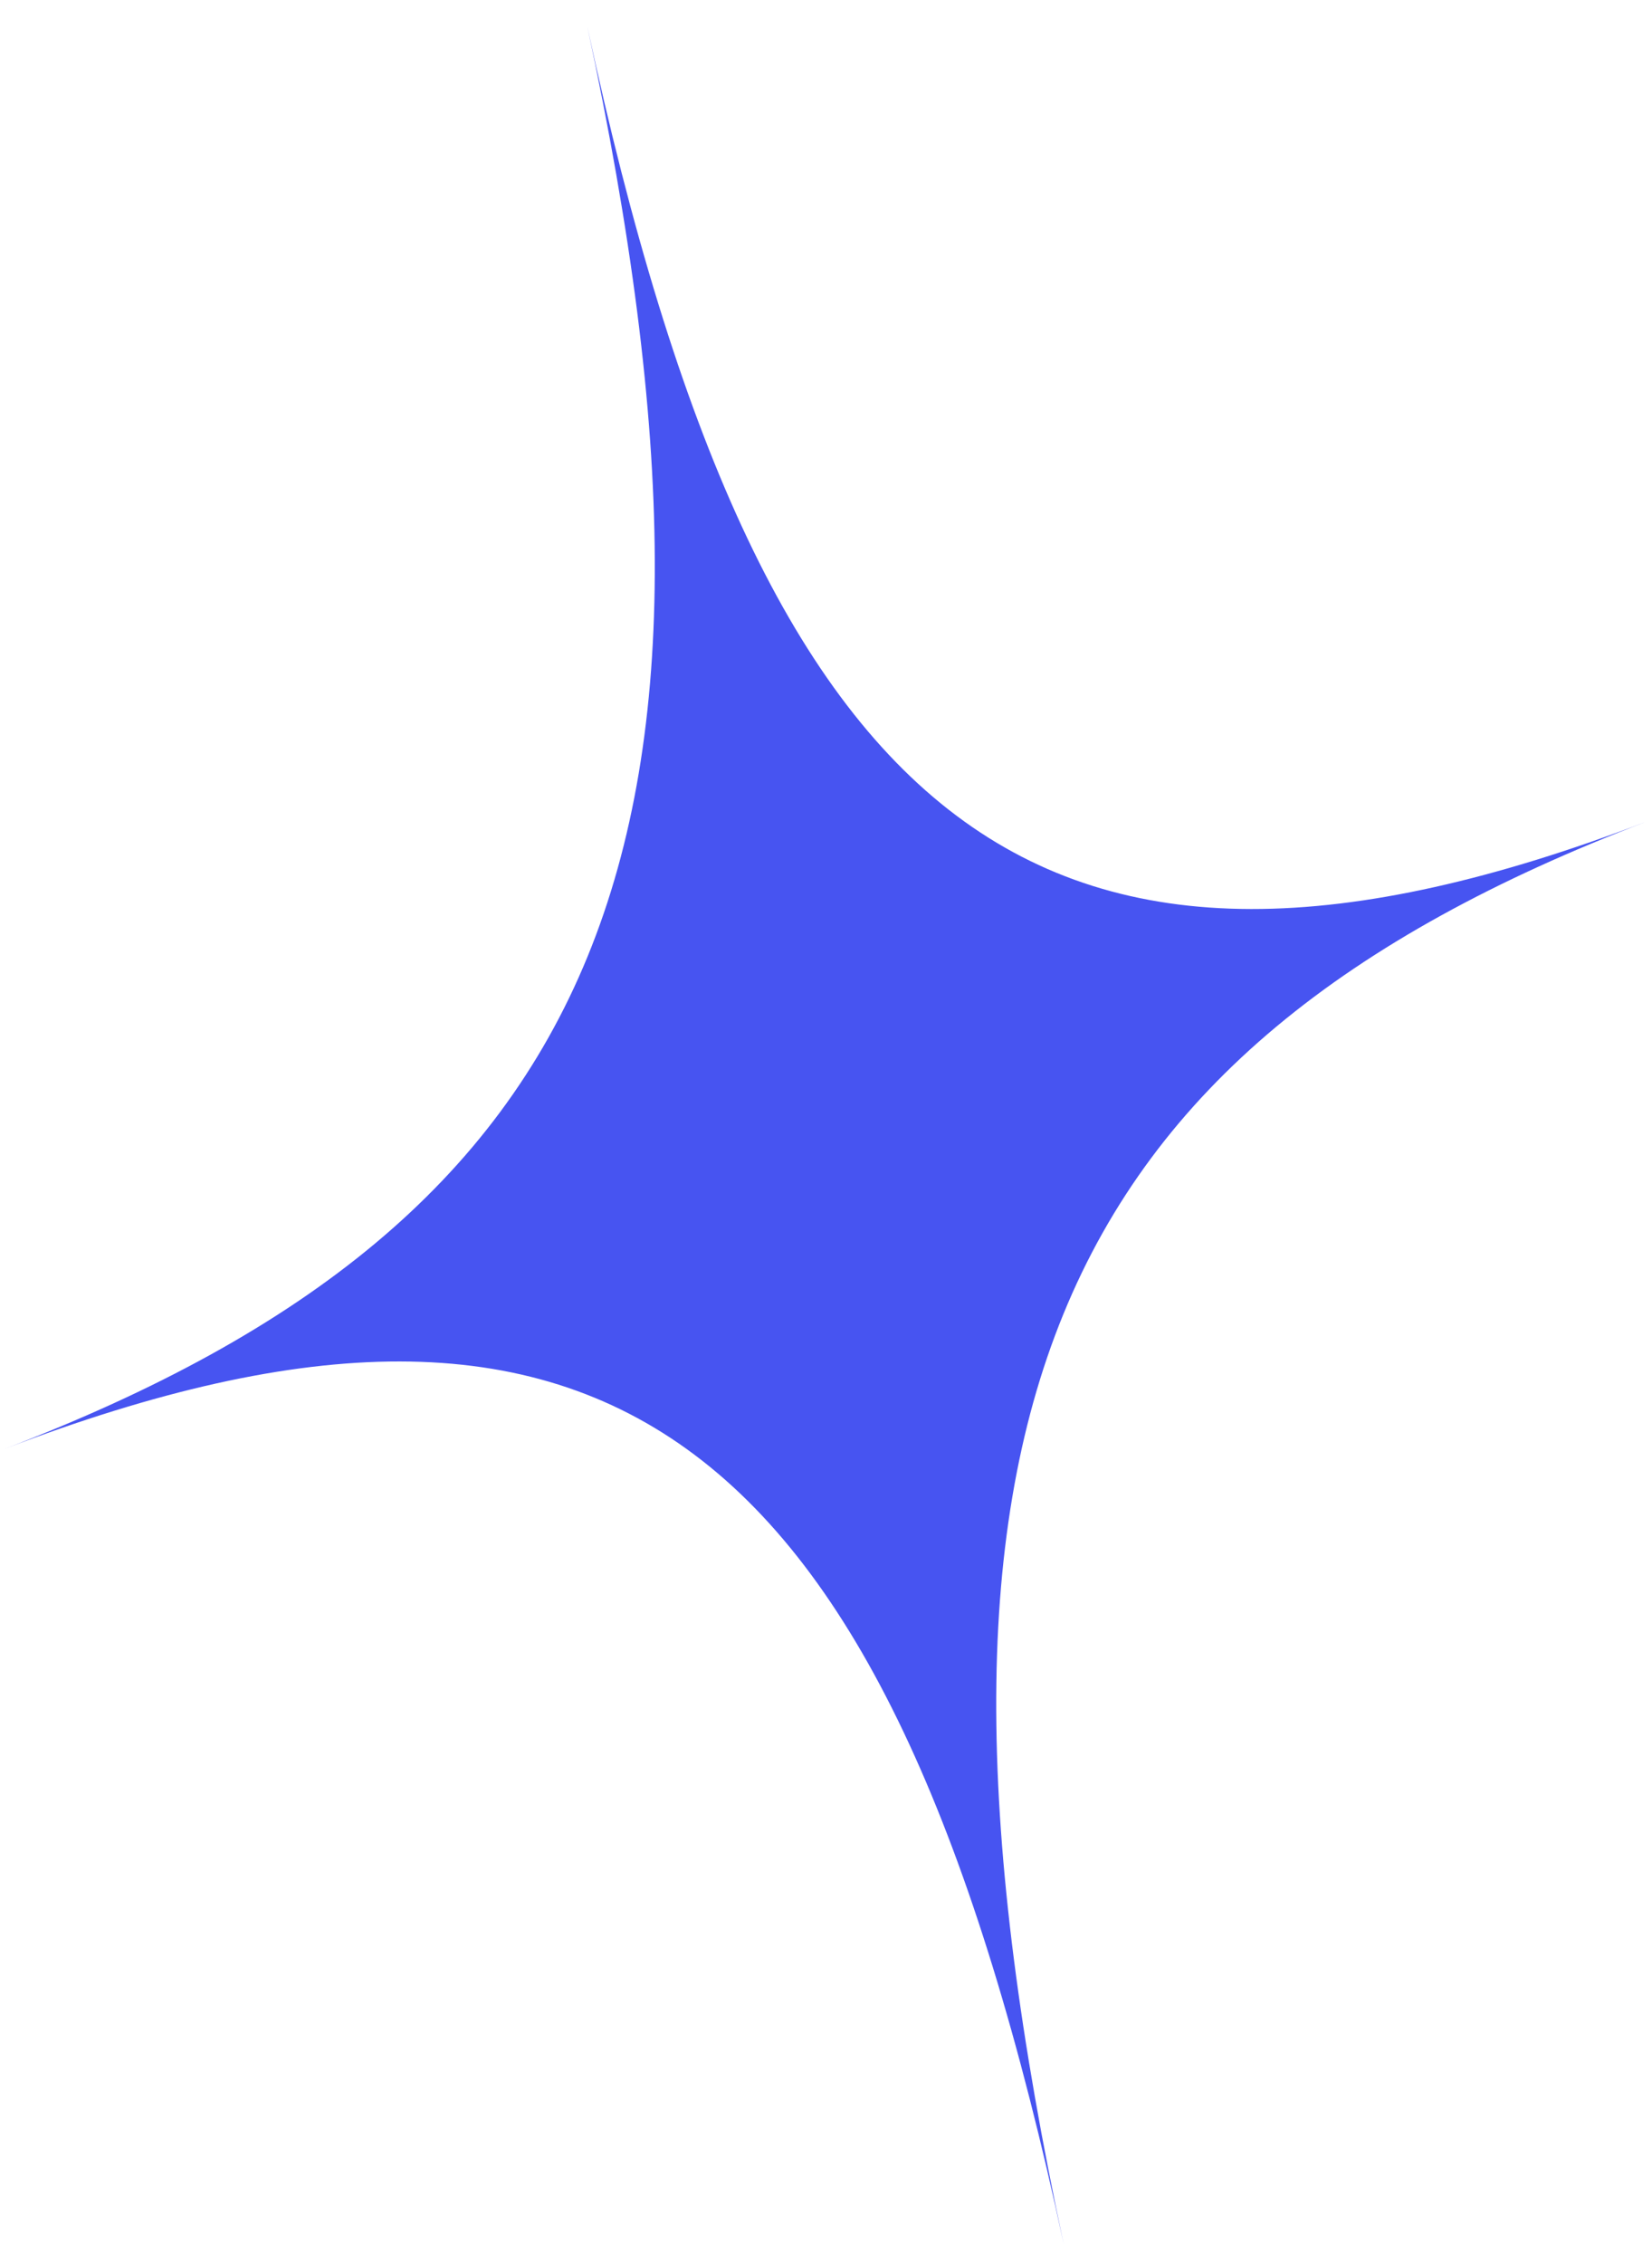 <svg width="46" height="63" viewBox="0 0 46 63" fill="none" xmlns="http://www.w3.org/2000/svg">
<path d="M29.62 62.481C24.75 39.813 16.912 33.925 0.134 40.334C16.912 33.925 21.223 23.398 16.352 0.729C21.223 23.398 29.061 29.285 45.839 22.876C29.061 29.285 24.75 39.813 29.62 62.481Z" fill="#4754F1"/>
</svg>
